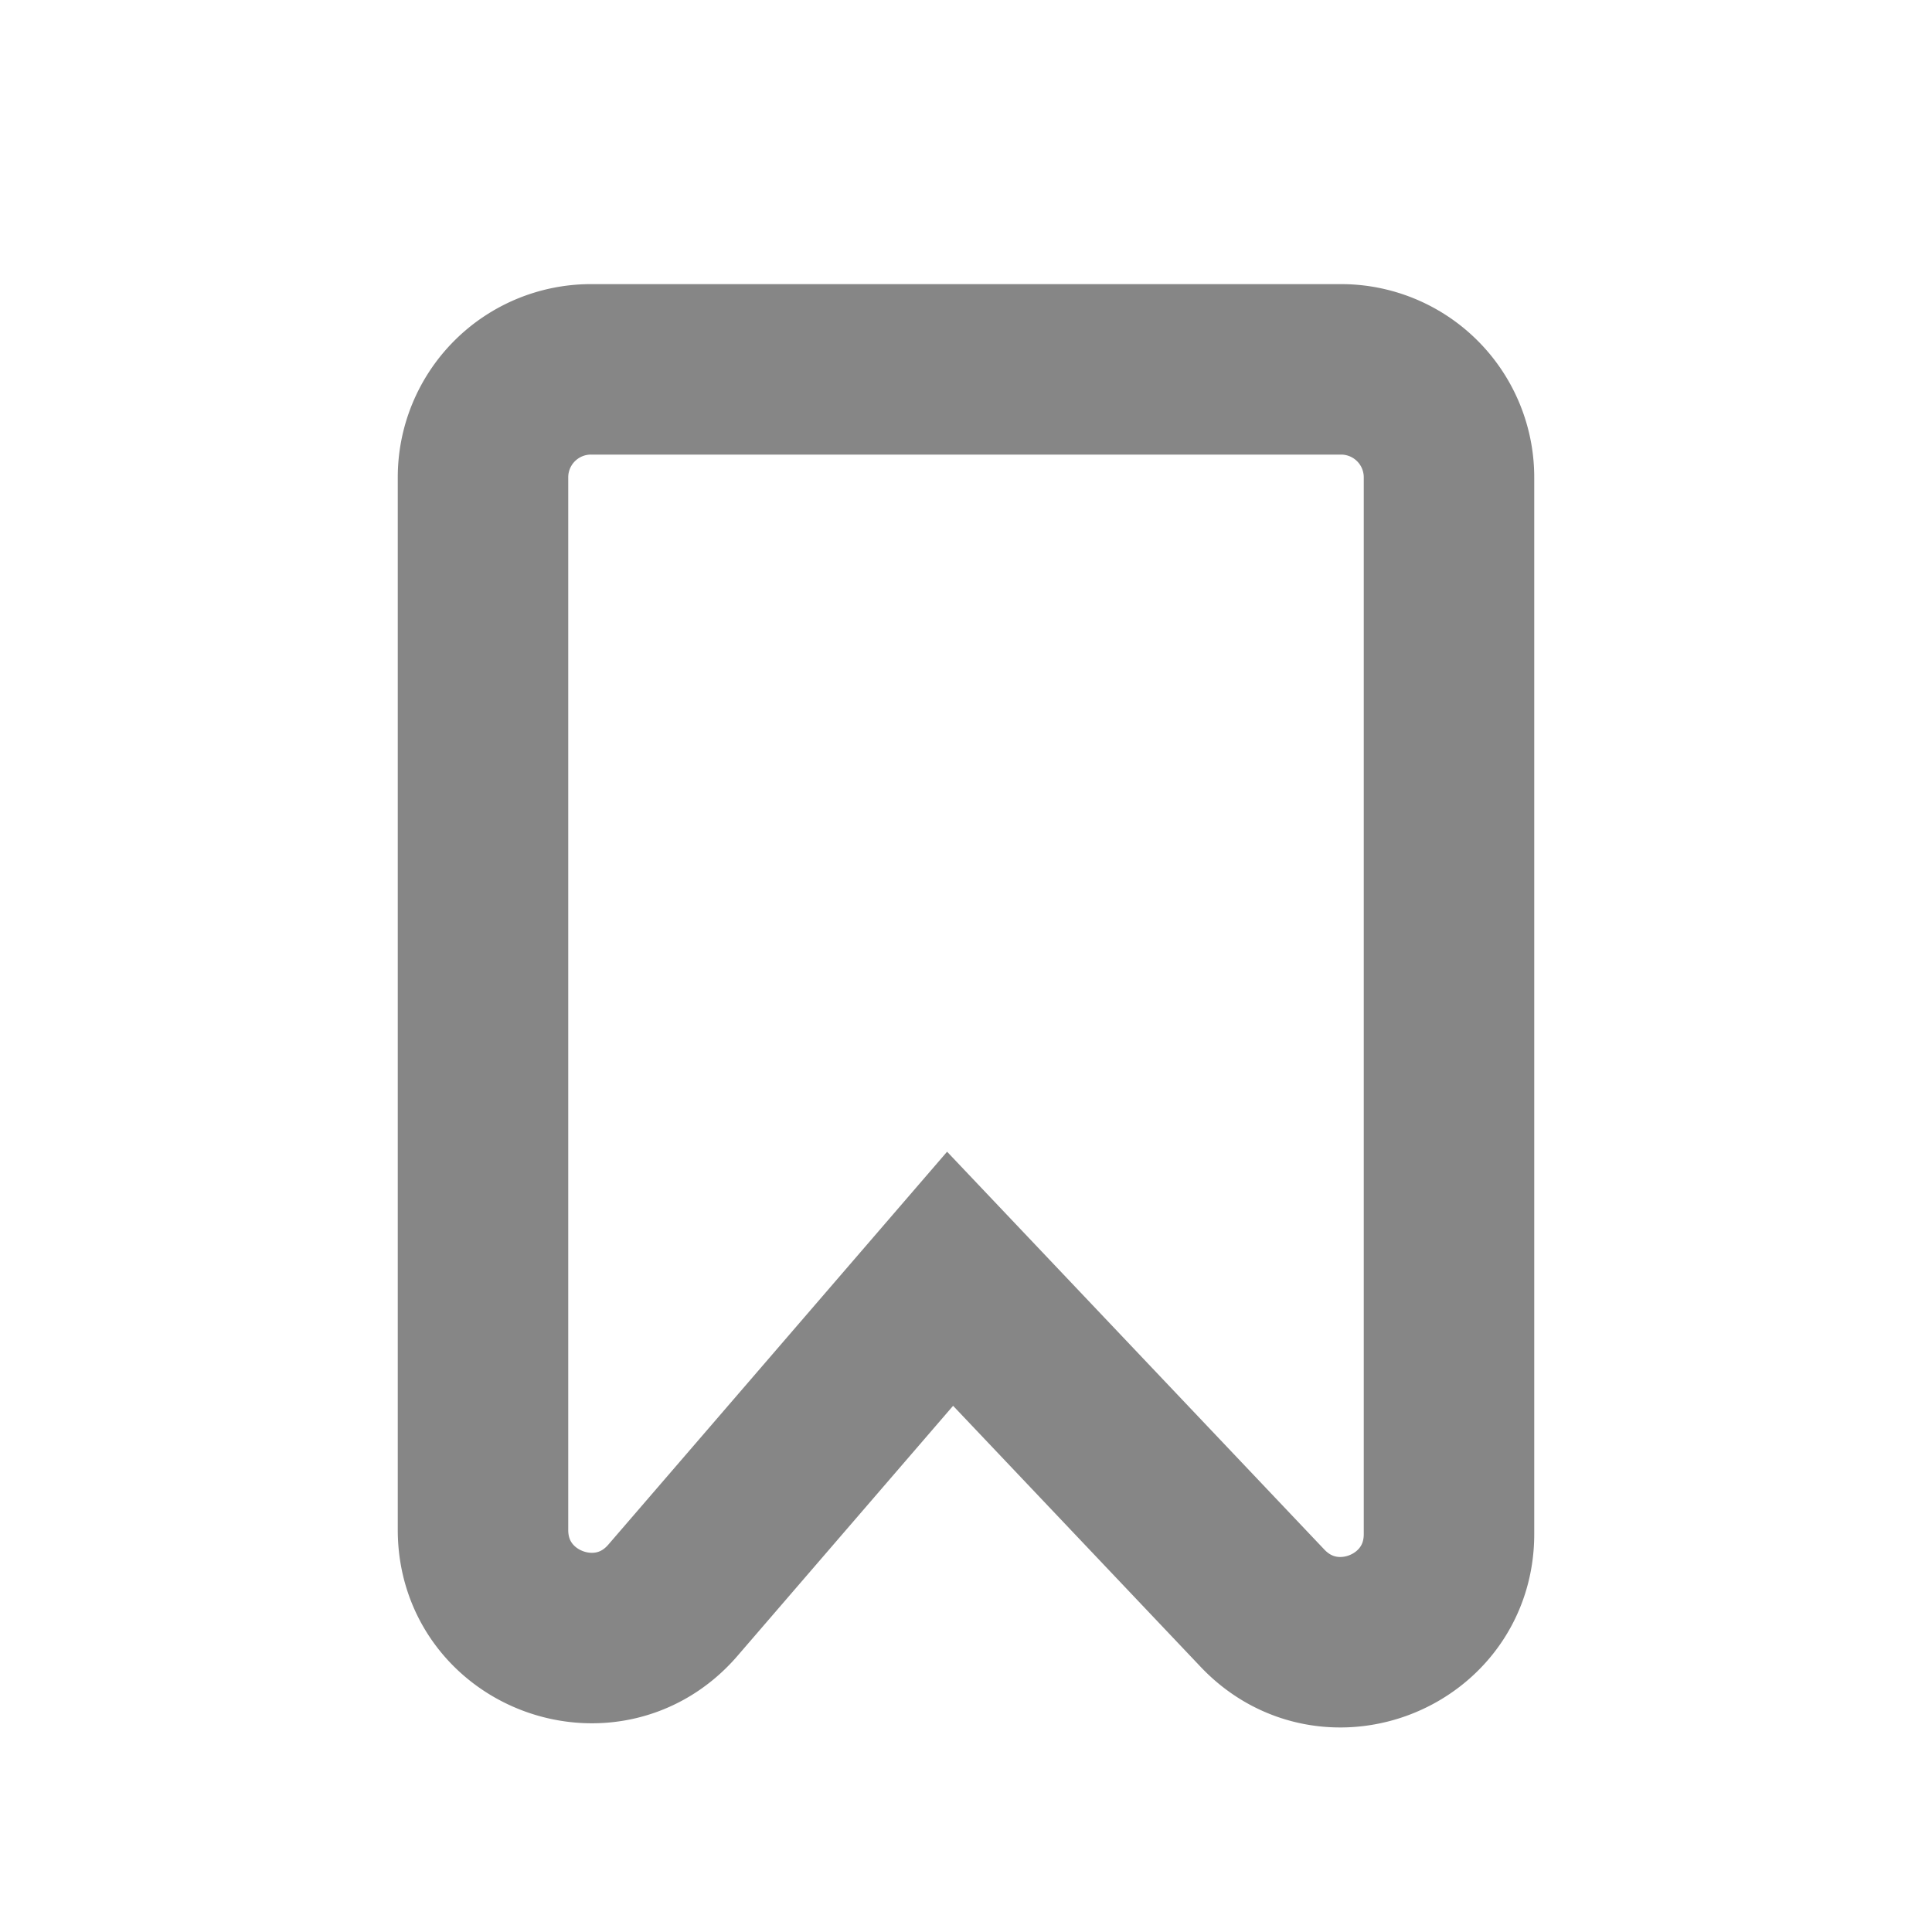 <svg width="17" height="17" fill="none" xmlns="http://www.w3.org/2000/svg"><g clip-path="url(#a)"><mask id="b" style="mask-type:luminance" maskUnits="userSpaceOnUse" x="0" y="0" width="17" height="17"><path d="M17 0H0v17h17V0Z" fill="#fff"/></mask><g mask="url(#b)"><path d="M4.25 4.2v9.262c0 .88 1.094 1.287 1.67.62l2.44-2.83 2.75 2.9c.592.623 1.64.205 1.64-.653V4.2a.95.95 0 0 0-.95-.95H5.2a.95.95 0 0 0-.95.95Z" stroke="#868686" stroke-width="1.5"/></g></g><defs><clipPath id="a"><path fill="#fff" d="M0 0h17v17H0z"/></clipPath></defs></svg>